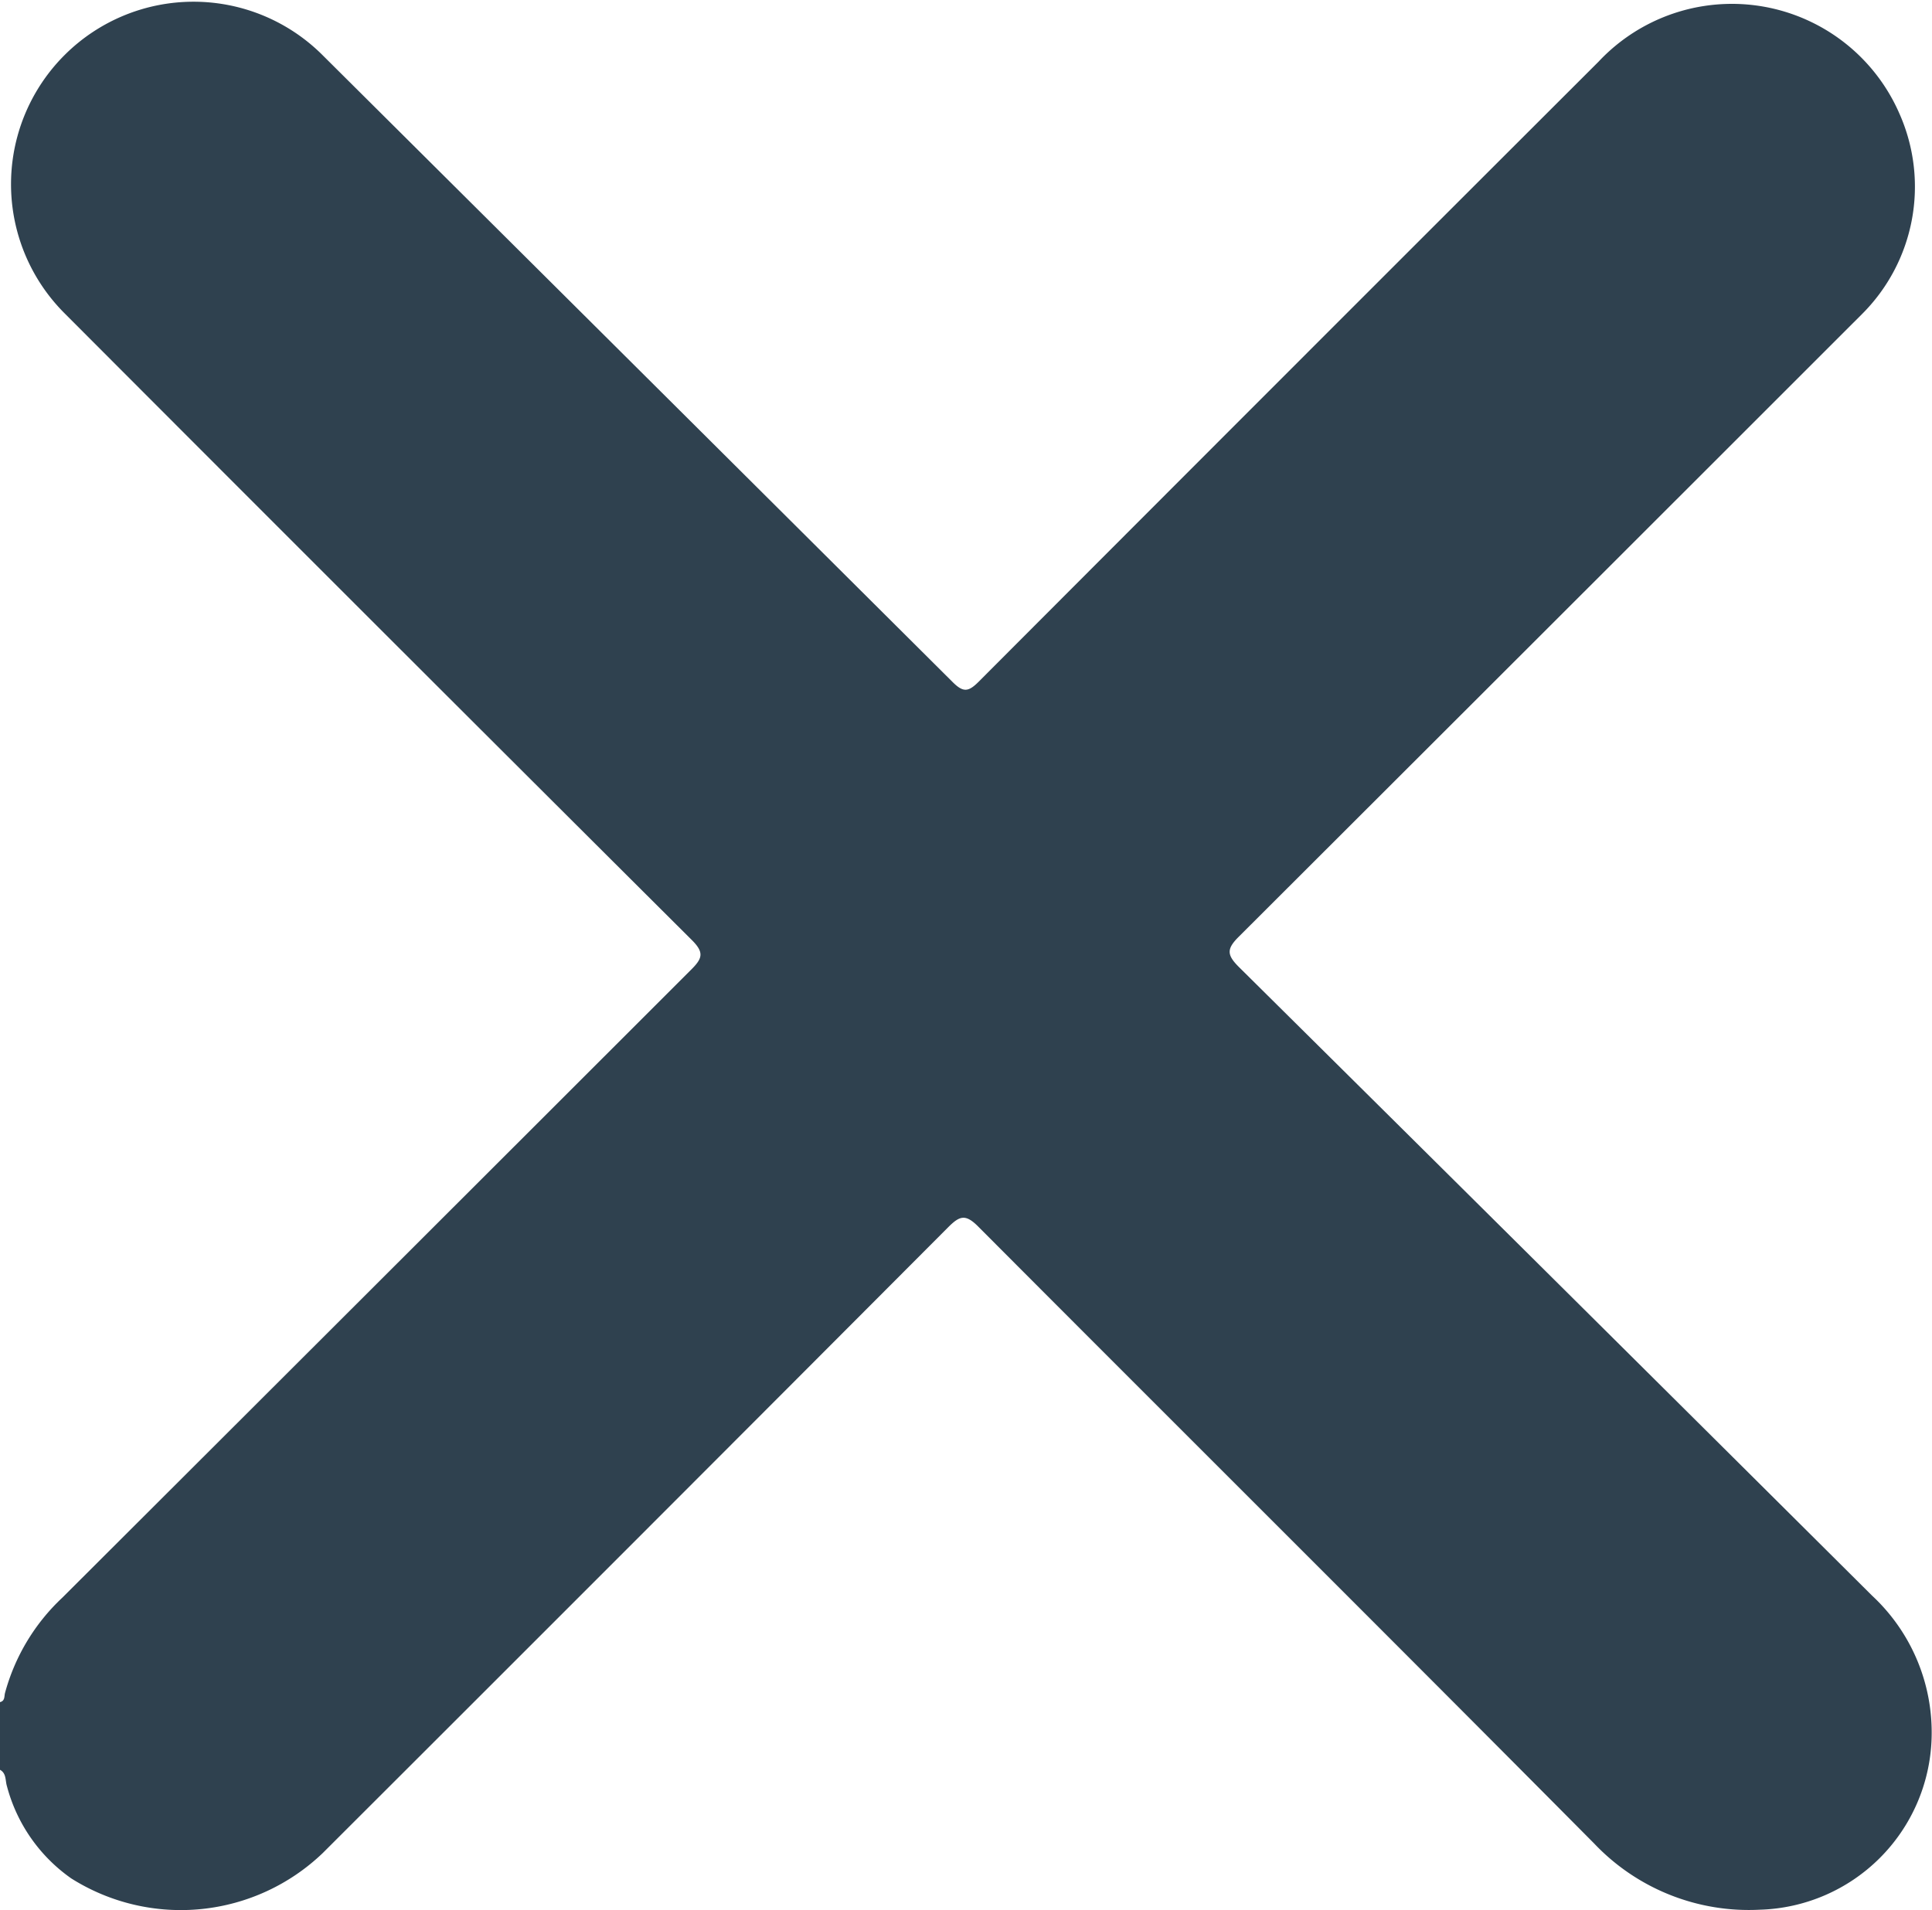 <svg id="Group_9" data-name="Group 9" xmlns="http://www.w3.org/2000/svg" xmlns:xlink="http://www.w3.org/1999/xlink" width="27.917" height="27.604" viewBox="0 0 27.917 27.604">
  <defs>
    <clipPath id="clip-path">
      <rect id="Rectangle_9" data-name="Rectangle 9" width="27.917" height="27.604" fill="#2f414f"/>
    </clipPath>
  </defs>
  <g id="Group_8" data-name="Group 8" clip-path="url(#clip-path)">
    <path id="Path_6" data-name="Path 6" d="M0,24.6c.073-.017.06-.083.072-.131a2.942,2.942,0,0,1,.83-1.38q4.544-4.535,9.084-9.074c.165-.164.193-.249.008-.432Q5.454,9.06.929,4.524A2.637,2.637,0,1,1,4.664.8q4.552,4.527,9.1,9.056c.152.152.226.147.374,0Q18.616,5.368,23.1.89a2.64,2.64,0,0,1,4.348.756,2.6,2.6,0,0,1-.542,2.893q-4.5,4.5-9.007,9c-.177.176-.171.262,0,.434q4.58,4.537,9.15,9.086a2.7,2.7,0,0,1,.862,2.07A2.557,2.557,0,0,1,25.429,27.6a3.079,3.079,0,0,1-2.394-.957c-2.957-2.98-5.934-5.94-8.9-8.916-.184-.185-.268-.156-.433.009q-4.513,4.527-9.037,9.044a2.965,2.965,0,0,1-3.635.368A2.364,2.364,0,0,1,.1,25.814c-.025-.081-.006-.185-.1-.236Z" transform="translate(0 0)" fill="#2f414f"/>
  </g>
</svg>
